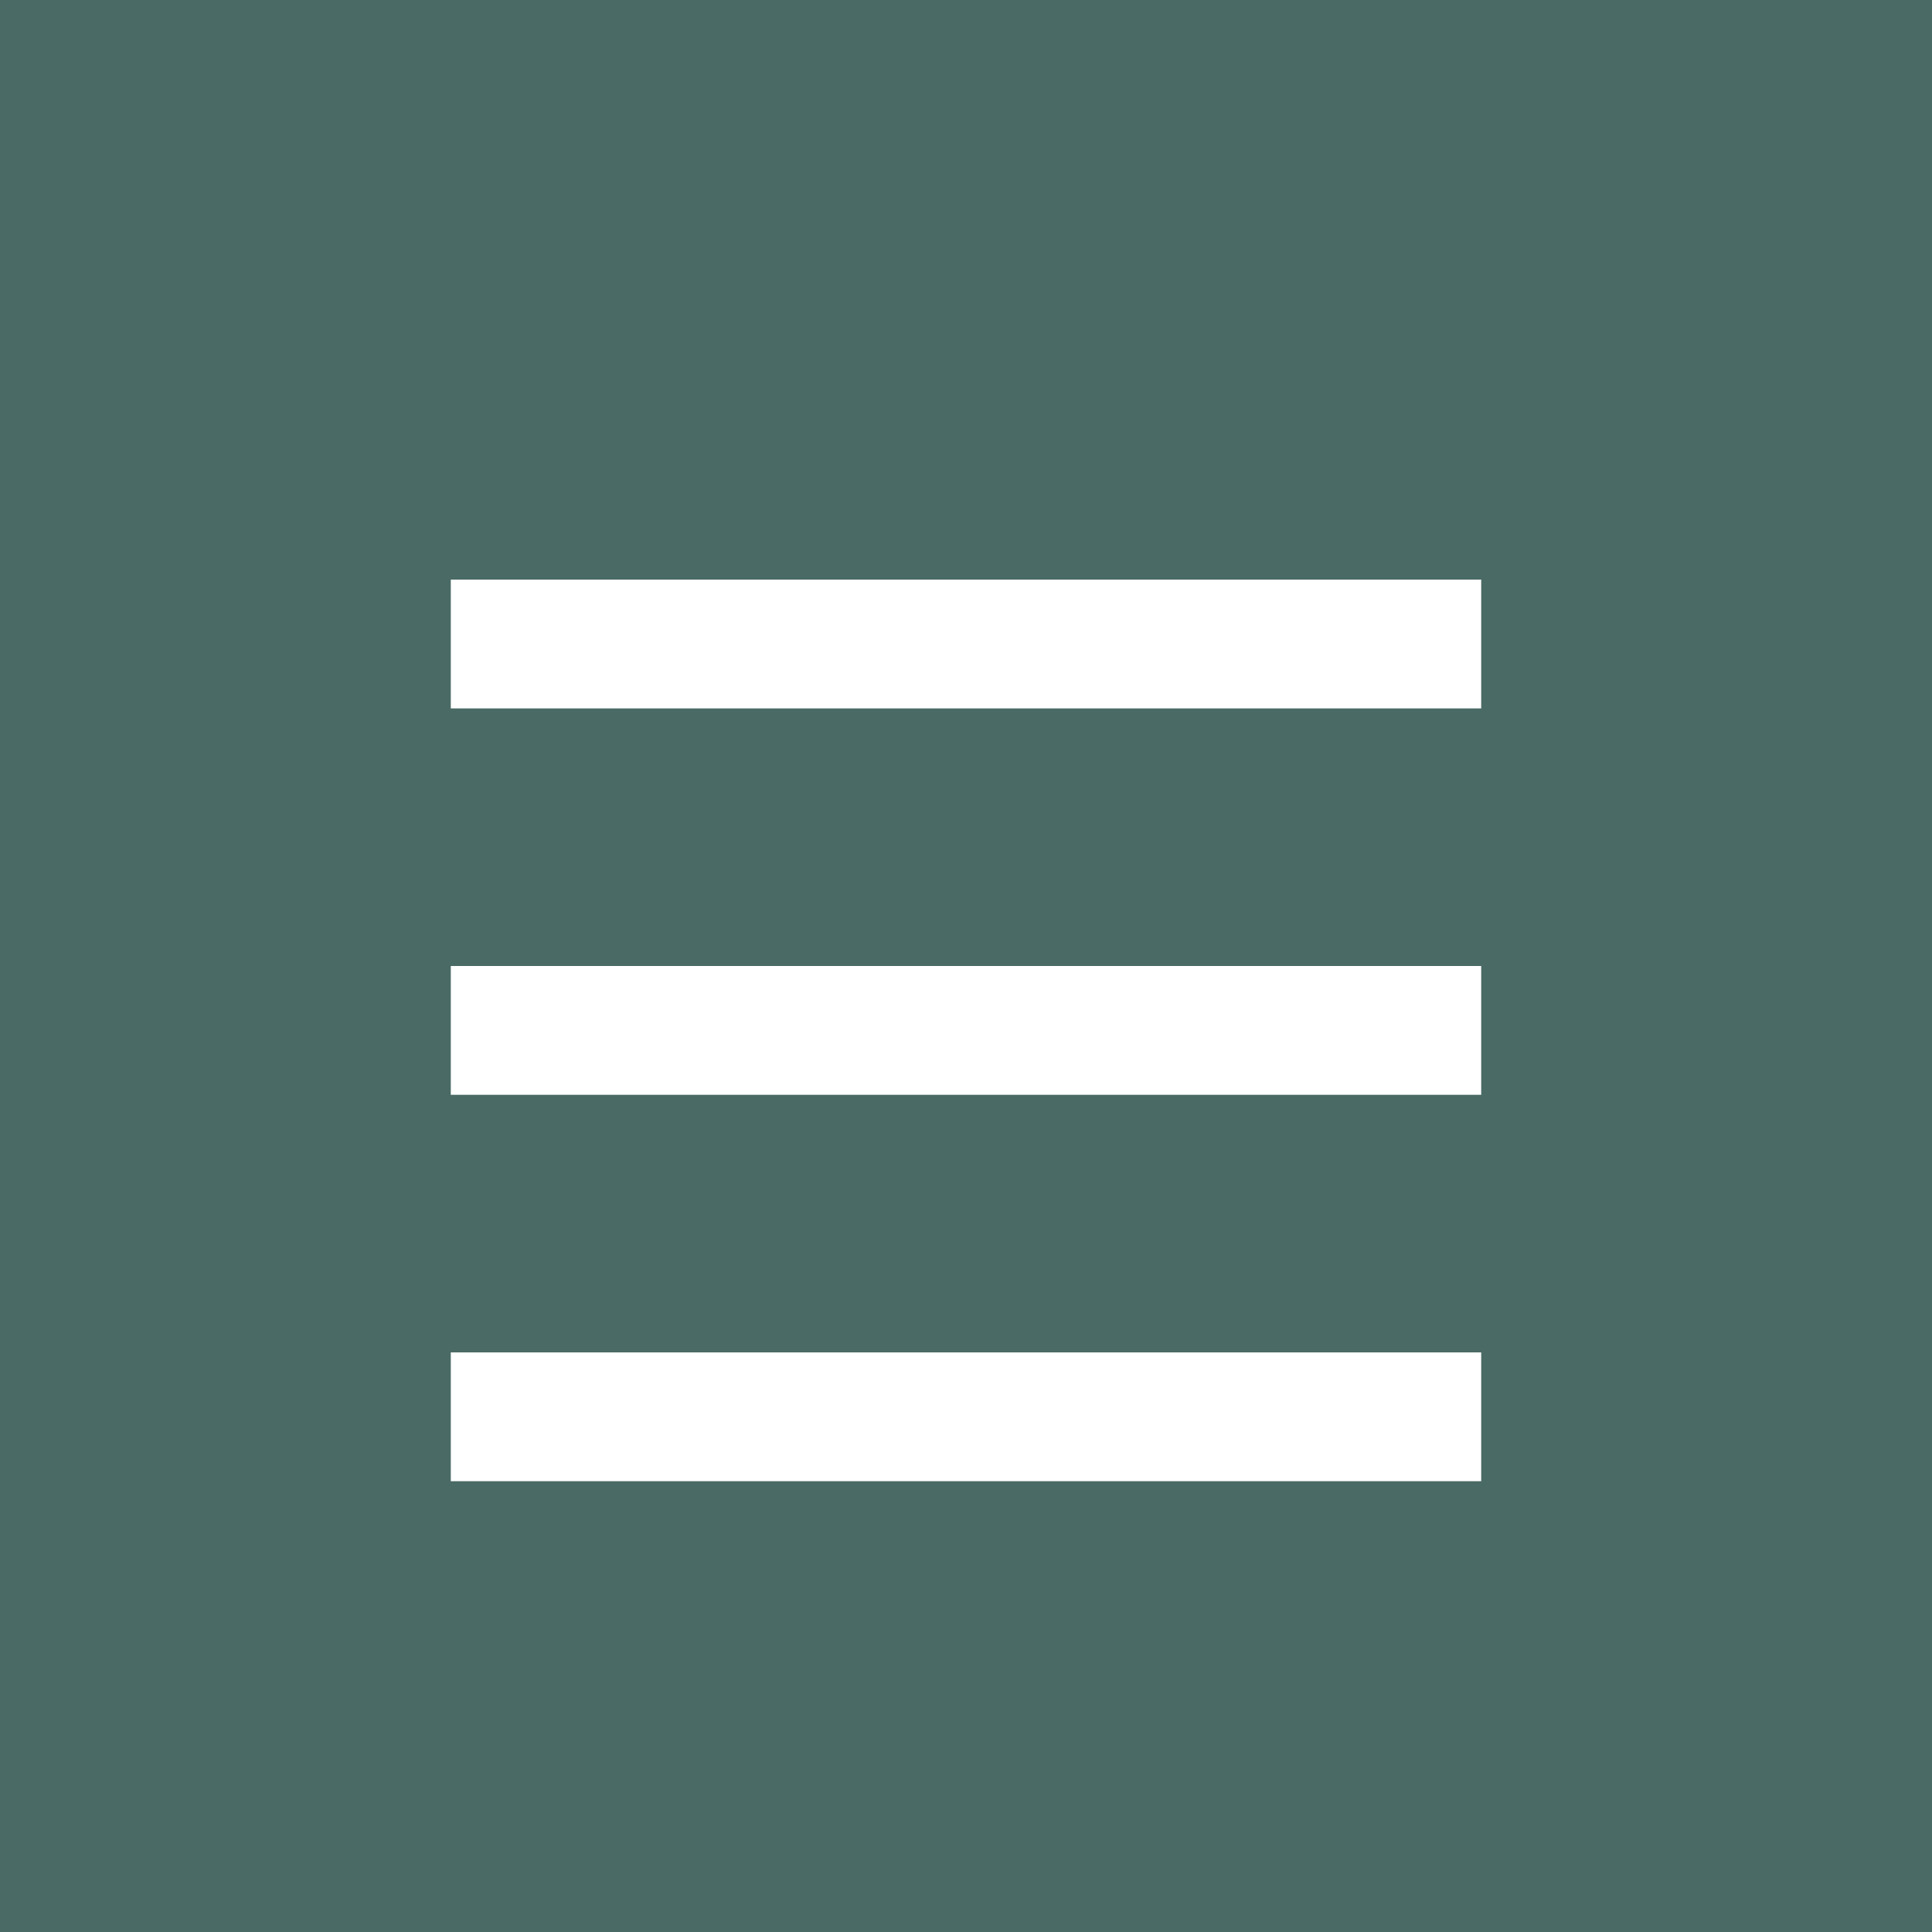 <svg xmlns="http://www.w3.org/2000/svg" width="30" height="30"><rect fill="#4A6A65" width="30" height="30"/><rect x="7" y="9" fill="#fff" width="16" height="2"/><rect x="7" y="15" fill="#fff" width="16" height="2"/><path stroke="#fff" stroke-width="2" stroke-miterlimit="10" d="M23.478 14.879" fill="none"/><path stroke="#fff" stroke-width="2" stroke-miterlimit="10" d="M7.478 14.879" fill="none"/><rect x="7" y="21" fill="#fff" width="16" height="2"/></svg>